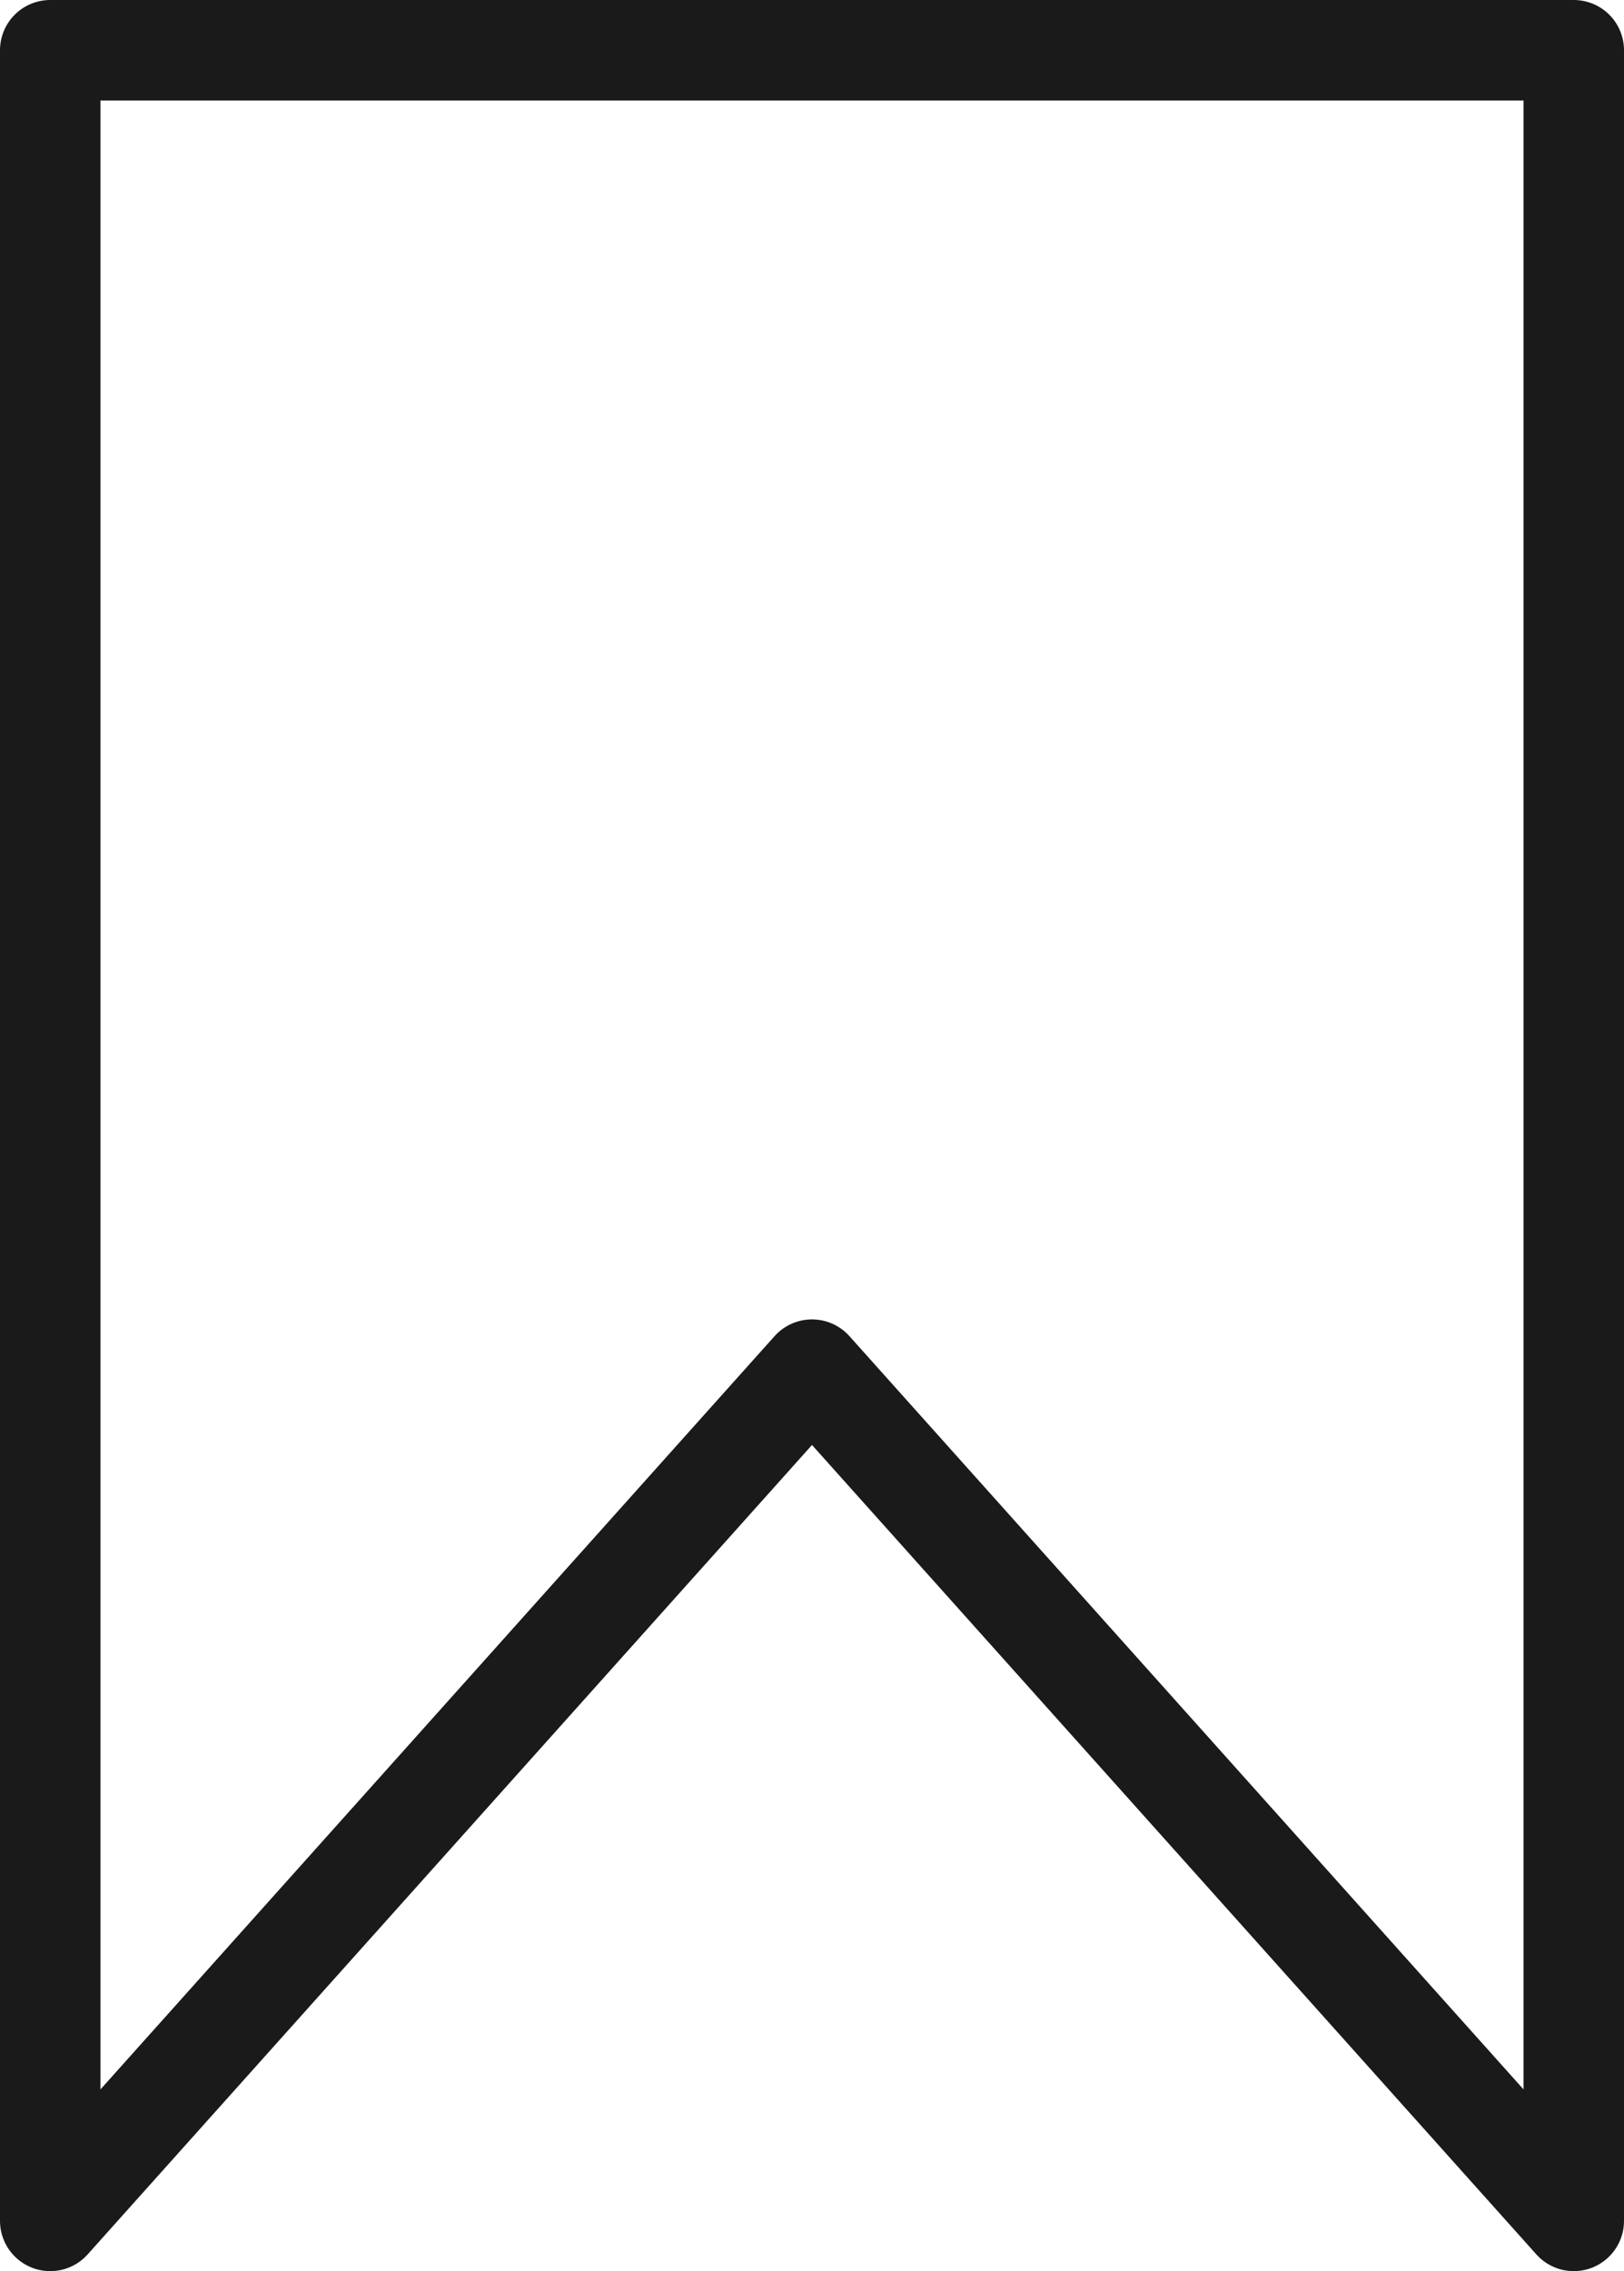 <svg xmlns="http://www.w3.org/2000/svg" width="258.64" height="361.6" viewBox="0 0 258.64 361.6">
  <path id="keyyo_favorite" d="M418.68,367.2H661.32V712.8L540,577.27,418.68,712.8Z" transform="translate(-410.68 -359.2)" fill="none" stroke="#1a1a1a" stroke-linecap="round" stroke-linejoin="round" stroke-width="16"/>
</svg>

